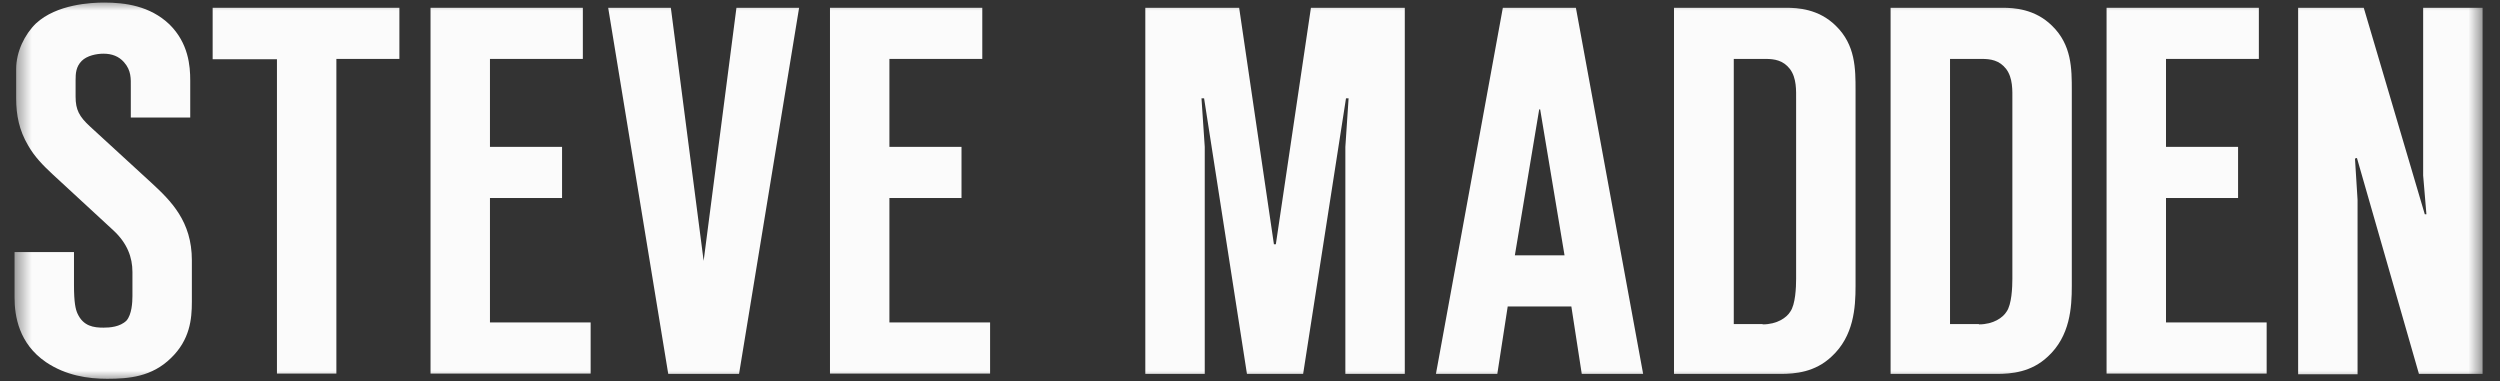 <svg width="118" height="18" viewBox="0 0 118 18" fill="none" xmlns="http://www.w3.org/2000/svg">
<rect x="0" y="0" width="118" height="18" fill="#333333" stroke="none"/>
<g clip-path="url(#clip0_22692_3133)">
<mask id="mask0_22692_3133" style="mask-type:luminance" maskUnits="userSpaceOnUse" x="0" y="0" width="118" height="18">
<path d="M117.298 0H0.565V18H117.298V0Z" fill="white"/>
</mask>
<g mask="url(#mask0_22692_3133)">
<path d="M3.492 11.898V13.451C3.492 14.296 3.568 14.604 3.66 14.804C3.936 15.403 4.427 15.465 4.886 15.465C5.178 15.465 5.668 15.434 5.975 15.127C6.22 14.835 6.251 14.281 6.251 13.974V12.836C6.251 12.144 6.005 11.483 5.362 10.883L2.48 8.223C2.035 7.808 1.637 7.408 1.33 6.87C0.901 6.148 0.763 5.425 0.763 4.641V3.257C0.763 2.442 1.162 1.627 1.698 1.105C2.679 0.197 4.304 0.121 4.917 0.121C5.898 0.121 7.078 0.274 7.998 1.151C8.902 2.042 8.979 3.119 8.979 3.795V5.548H6.174V4.118C6.174 3.718 6.205 3.334 5.852 2.934C5.607 2.658 5.285 2.534 4.886 2.534C4.549 2.534 4.105 2.627 3.859 2.873C3.583 3.15 3.568 3.472 3.568 3.78V4.564C3.568 5.179 3.737 5.502 4.258 5.979L7.14 8.623C8.075 9.484 9.056 10.453 9.056 12.282V14.25C9.056 15.065 8.964 16.034 8.075 16.895C7.17 17.787 6.082 17.879 5.055 17.879C4.151 17.879 3.108 17.725 2.173 17.095C0.886 16.218 0.687 14.912 0.687 14.05V11.898H3.492Z" fill="white" fill-opacity="0.98"/>
<path d="M13.072 17.648V2.796H10.037V0.367H18.851V2.781H15.877V17.633H13.072V17.648Z" fill="white" fill-opacity="0.98"/>
<path d="M20.321 0.367H27.51V2.781H23.126V6.932H26.529V9.346H23.126V15.219H27.878V17.633H20.321V0.367Z" fill="white" fill-opacity="0.98"/>
<path d="M31.541 17.648L28.706 0.367H31.664L33.212 12.313L34.76 0.367H37.718L34.883 17.648H31.541Z" fill="white" fill-opacity="0.98"/>
<path d="M39.175 0.367H46.364V2.781H41.98V6.932H45.383V9.346H41.98V15.219H46.732V17.633H39.175V0.367Z" fill="white" fill-opacity="0.98"/>
<path d="M58.856 17.648L56.833 4.641H56.71L56.864 6.932V17.648H54.059V0.367H58.488L60.129 11.529H60.22L61.876 0.367H66.306V17.648H63.501V6.932L63.654 4.641H63.531L61.508 17.648H58.856Z" fill="white" fill-opacity="0.98"/>
<path d="M74.659 17.648L74.168 14.466H71.164L70.673 17.648H67.776L70.934 0.367H74.382L77.556 17.648H74.659ZM73.846 12.052L72.696 5.164H72.65L71.501 12.052H73.846Z" fill="white" fill-opacity="0.98"/>
<path d="M79.013 0.367H84.301C84.838 0.367 85.834 0.413 86.646 1.212C87.582 2.119 87.582 3.242 87.582 4.272V13.497C87.582 14.512 87.505 15.865 86.447 16.833C85.665 17.571 84.731 17.648 84.041 17.648H79.013V0.367ZM83.197 15.311C83.887 15.311 84.332 14.988 84.5 14.712C84.746 14.373 84.777 13.559 84.777 13.159V4.718C84.777 4.272 84.807 3.688 84.485 3.257C84.164 2.842 83.749 2.781 83.335 2.781H81.834V15.296H83.197V15.311Z" fill="white" fill-opacity="0.98"/>
<path d="M89.22 0.367H94.508C95.045 0.367 96.041 0.413 96.853 1.212C97.789 2.119 97.789 3.242 97.789 4.272V13.497C97.789 14.512 97.712 15.865 96.655 16.833C95.872 17.571 94.938 17.648 94.248 17.648H89.236V0.367H89.22ZM93.404 15.311C94.094 15.311 94.539 14.988 94.708 14.712C94.953 14.373 94.984 13.559 94.984 13.159V4.718C94.984 4.272 95.014 3.688 94.692 3.257C94.371 2.842 93.956 2.781 93.543 2.781H92.041V15.296H93.404V15.311Z" fill="white" fill-opacity="0.98"/>
<path d="M99.43 0.367H106.618V2.781H102.235V6.932H105.637V9.346H102.235V15.219H106.986V17.633H99.43V0.367Z" fill="white" fill-opacity="0.98"/>
<path d="M114.174 17.648L111.247 7.455L111.155 7.485L111.277 9.438V17.664H108.472V0.367H111.569L114.45 10.114H114.527L114.373 8.285V0.367H117.178V17.648H114.174Z" fill="white" fill-opacity="0.98"/>
</g>
</g>
<defs>
<clipPath id="clip0_22692_3133">
<rect width="117" height="18" fill="white" transform="translate(0.565)"/>
</clipPath>
</defs>
</svg>

